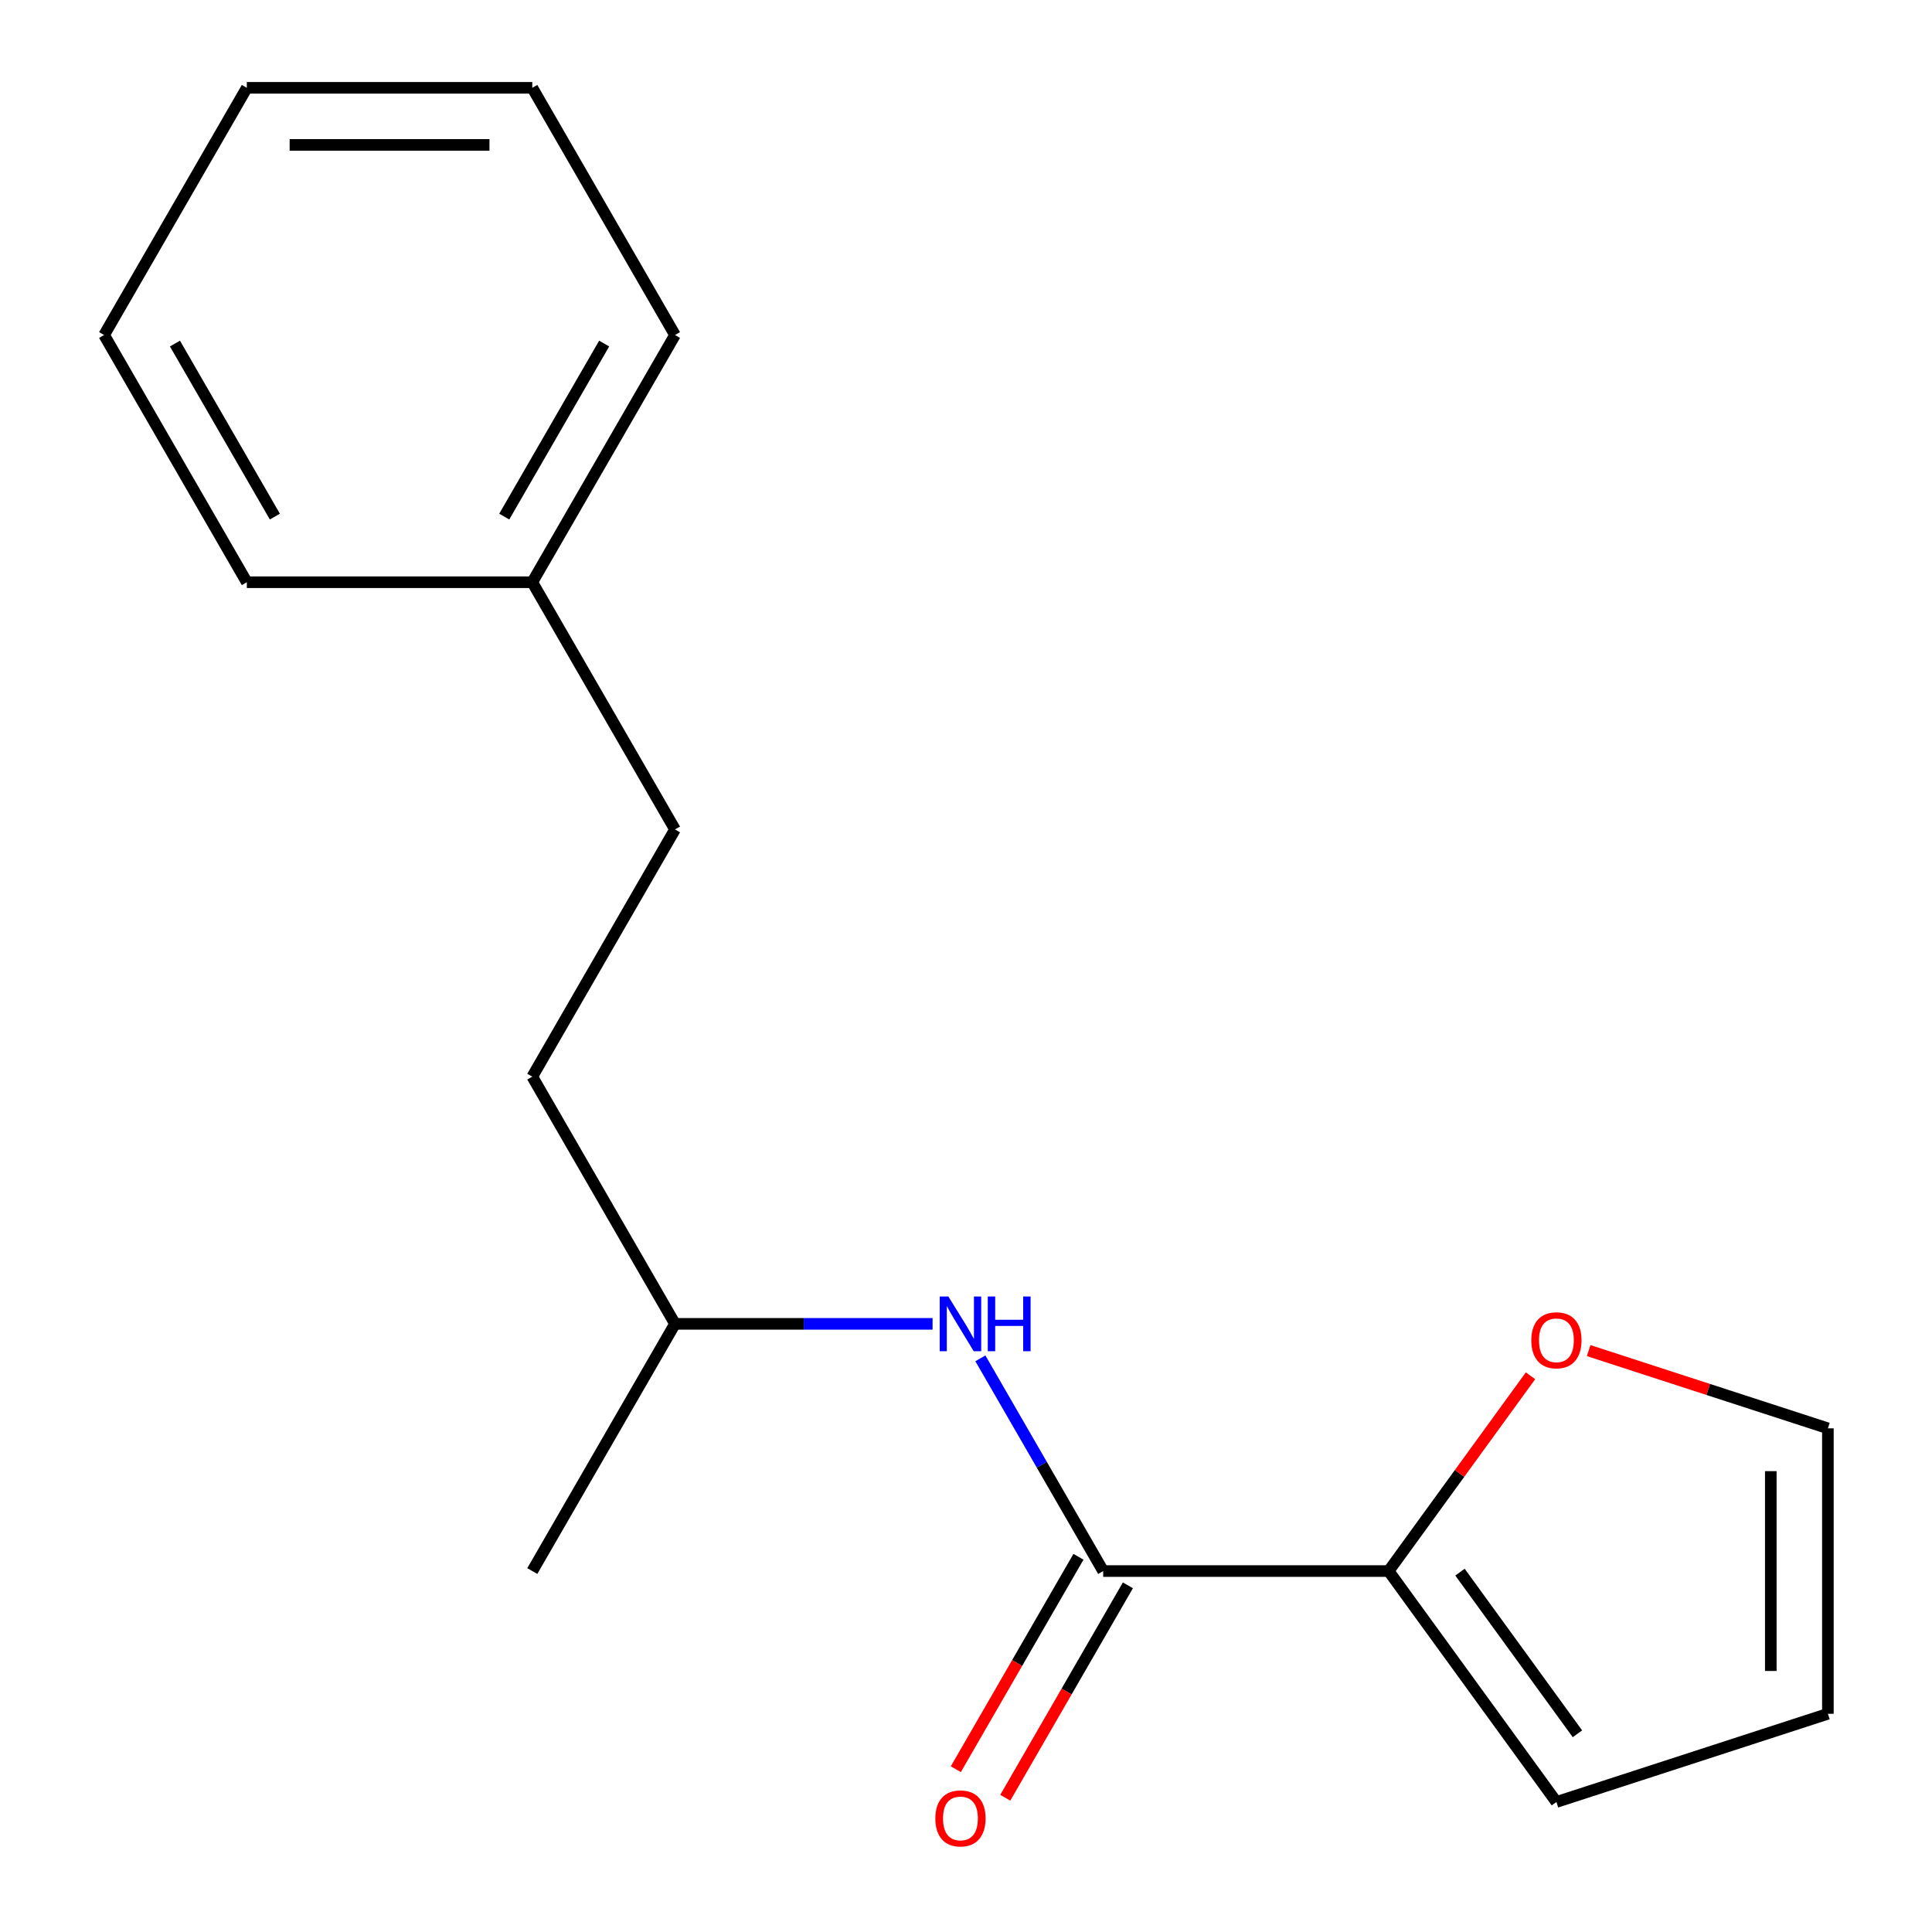 <?xml version='1.0' encoding='iso-8859-1'?>
<svg version='1.1' baseProfile='full'
              xmlns='http://www.w3.org/2000/svg'
                      xmlns:rdkit='http://www.rdkit.org/xml'
                      xmlns:xlink='http://www.w3.org/1999/xlink'
                  xml:space='preserve'
width='1000px' height='1000px' viewBox='0 0 1000 1000'>
<!-- END OF HEADER -->
<rect style='opacity:1.0;fill:#FFFFFF;stroke:none' width='1000' height='1000' x='0' y='0'> </rect>
<path class='bond-0' d='M 571.005,813.176 L 718.753,813.176' style='fill:none;fill-rule:evenodd;stroke:#000000;stroke-width:6px;stroke-linecap:butt;stroke-linejoin:miter;stroke-opacity:1' />
<path class='bond-1' d='M 571.005,813.176 L 539.222,758.127' style='fill:none;fill-rule:evenodd;stroke:#000000;stroke-width:6px;stroke-linecap:butt;stroke-linejoin:miter;stroke-opacity:1' />
<path class='bond-1' d='M 539.222,758.127 L 507.438,703.077' style='fill:none;fill-rule:evenodd;stroke:#0000FF;stroke-width:6px;stroke-linecap:butt;stroke-linejoin:miter;stroke-opacity:1' />
<path class='bond-2' d='M 558.209,805.789 L 526.472,860.759' style='fill:none;fill-rule:evenodd;stroke:#000000;stroke-width:6px;stroke-linecap:butt;stroke-linejoin:miter;stroke-opacity:1' />
<path class='bond-2' d='M 526.472,860.759 L 494.735,915.729' style='fill:none;fill-rule:evenodd;stroke:#FF0000;stroke-width:6px;stroke-linecap:butt;stroke-linejoin:miter;stroke-opacity:1' />
<path class='bond-2' d='M 583.8,820.564 L 552.063,875.534' style='fill:none;fill-rule:evenodd;stroke:#000000;stroke-width:6px;stroke-linecap:butt;stroke-linejoin:miter;stroke-opacity:1' />
<path class='bond-2' d='M 552.063,875.534 L 520.326,930.504' style='fill:none;fill-rule:evenodd;stroke:#FF0000;stroke-width:6px;stroke-linecap:butt;stroke-linejoin:miter;stroke-opacity:1' />
<path class='bond-3' d='M 718.753,813.176 L 755.471,762.638' style='fill:none;fill-rule:evenodd;stroke:#000000;stroke-width:6px;stroke-linecap:butt;stroke-linejoin:miter;stroke-opacity:1' />
<path class='bond-3' d='M 755.471,762.638 L 792.19,712.099' style='fill:none;fill-rule:evenodd;stroke:#FF0000;stroke-width:6px;stroke-linecap:butt;stroke-linejoin:miter;stroke-opacity:1' />
<path class='bond-4' d='M 718.753,813.176 L 805.597,932.707' style='fill:none;fill-rule:evenodd;stroke:#000000;stroke-width:6px;stroke-linecap:butt;stroke-linejoin:miter;stroke-opacity:1' />
<path class='bond-4' d='M 755.686,813.737 L 816.477,897.409' style='fill:none;fill-rule:evenodd;stroke:#000000;stroke-width:6px;stroke-linecap:butt;stroke-linejoin:miter;stroke-opacity:1' />
<path class='bond-5' d='M 482.697,685.223 L 416.04,685.223' style='fill:none;fill-rule:evenodd;stroke:#0000FF;stroke-width:6px;stroke-linecap:butt;stroke-linejoin:miter;stroke-opacity:1' />
<path class='bond-5' d='M 416.04,685.223 L 349.382,685.223' style='fill:none;fill-rule:evenodd;stroke:#000000;stroke-width:6px;stroke-linecap:butt;stroke-linejoin:miter;stroke-opacity:1' />
<path class='bond-6' d='M 822.291,699.07 L 884.202,719.186' style='fill:none;fill-rule:evenodd;stroke:#FF0000;stroke-width:6px;stroke-linecap:butt;stroke-linejoin:miter;stroke-opacity:1' />
<path class='bond-6' d='M 884.202,719.186 L 946.114,739.302' style='fill:none;fill-rule:evenodd;stroke:#000000;stroke-width:6px;stroke-linecap:butt;stroke-linejoin:miter;stroke-opacity:1' />
<path class='bond-7' d='M 805.597,932.707 L 946.114,887.051' style='fill:none;fill-rule:evenodd;stroke:#000000;stroke-width:6px;stroke-linecap:butt;stroke-linejoin:miter;stroke-opacity:1' />
<path class='bond-8' d='M 946.114,739.302 L 946.114,887.051' style='fill:none;fill-rule:evenodd;stroke:#000000;stroke-width:6px;stroke-linecap:butt;stroke-linejoin:miter;stroke-opacity:1' />
<path class='bond-8' d='M 916.564,761.465 L 916.564,864.888' style='fill:none;fill-rule:evenodd;stroke:#000000;stroke-width:6px;stroke-linecap:butt;stroke-linejoin:miter;stroke-opacity:1' />
<path class='bond-9' d='M 349.382,685.223 L 275.508,557.269' style='fill:none;fill-rule:evenodd;stroke:#000000;stroke-width:6px;stroke-linecap:butt;stroke-linejoin:miter;stroke-opacity:1' />
<path class='bond-10' d='M 349.382,685.223 L 275.508,813.176' style='fill:none;fill-rule:evenodd;stroke:#000000;stroke-width:6px;stroke-linecap:butt;stroke-linejoin:miter;stroke-opacity:1' />
<path class='bond-11' d='M 349.382,429.316 L 275.508,557.269' style='fill:none;fill-rule:evenodd;stroke:#000000;stroke-width:6px;stroke-linecap:butt;stroke-linejoin:miter;stroke-opacity:1' />
<path class='bond-12' d='M 349.382,429.316 L 275.508,301.362' style='fill:none;fill-rule:evenodd;stroke:#000000;stroke-width:6px;stroke-linecap:butt;stroke-linejoin:miter;stroke-opacity:1' />
<path class='bond-13' d='M 275.508,301.362 L 349.382,173.408' style='fill:none;fill-rule:evenodd;stroke:#000000;stroke-width:6px;stroke-linecap:butt;stroke-linejoin:miter;stroke-opacity:1' />
<path class='bond-13' d='M 260.999,267.394 L 312.711,177.826' style='fill:none;fill-rule:evenodd;stroke:#000000;stroke-width:6px;stroke-linecap:butt;stroke-linejoin:miter;stroke-opacity:1' />
<path class='bond-14' d='M 275.508,301.362 L 127.76,301.362' style='fill:none;fill-rule:evenodd;stroke:#000000;stroke-width:6px;stroke-linecap:butt;stroke-linejoin:miter;stroke-opacity:1' />
<path class='bond-15' d='M 349.382,173.408 L 275.508,45.455' style='fill:none;fill-rule:evenodd;stroke:#000000;stroke-width:6px;stroke-linecap:butt;stroke-linejoin:miter;stroke-opacity:1' />
<path class='bond-16' d='M 127.76,301.362 L 53.886,173.408' style='fill:none;fill-rule:evenodd;stroke:#000000;stroke-width:6px;stroke-linecap:butt;stroke-linejoin:miter;stroke-opacity:1' />
<path class='bond-16' d='M 142.27,267.394 L 90.558,177.826' style='fill:none;fill-rule:evenodd;stroke:#000000;stroke-width:6px;stroke-linecap:butt;stroke-linejoin:miter;stroke-opacity:1' />
<path class='bond-17' d='M 275.508,45.455 L 127.76,45.455' style='fill:none;fill-rule:evenodd;stroke:#000000;stroke-width:6px;stroke-linecap:butt;stroke-linejoin:miter;stroke-opacity:1' />
<path class='bond-17' d='M 253.346,75.004 L 149.922,75.004' style='fill:none;fill-rule:evenodd;stroke:#000000;stroke-width:6px;stroke-linecap:butt;stroke-linejoin:miter;stroke-opacity:1' />
<path class='bond-18' d='M 53.886,173.408 L 127.76,45.455' style='fill:none;fill-rule:evenodd;stroke:#000000;stroke-width:6px;stroke-linecap:butt;stroke-linejoin:miter;stroke-opacity:1' />
<path  class='atom-2' d='M 490.871 671.063
L 500.151 686.063
Q 501.071 687.543, 502.551 690.223
Q 504.031 692.903, 504.111 693.063
L 504.111 671.063
L 507.871 671.063
L 507.871 699.383
L 503.991 699.383
L 494.031 682.983
Q 492.871 681.063, 491.631 678.863
Q 490.431 676.663, 490.071 675.983
L 490.071 699.383
L 486.391 699.383
L 486.391 671.063
L 490.871 671.063
' fill='#0000FF'/>
<path  class='atom-2' d='M 511.271 671.063
L 515.111 671.063
L 515.111 683.103
L 529.591 683.103
L 529.591 671.063
L 533.431 671.063
L 533.431 699.383
L 529.591 699.383
L 529.591 686.303
L 515.111 686.303
L 515.111 699.383
L 511.271 699.383
L 511.271 671.063
' fill='#0000FF'/>
<path  class='atom-3' d='M 792.597 693.726
Q 792.597 686.926, 795.957 683.126
Q 799.317 679.326, 805.597 679.326
Q 811.877 679.326, 815.237 683.126
Q 818.597 686.926, 818.597 693.726
Q 818.597 700.606, 815.197 704.526
Q 811.797 708.406, 805.597 708.406
Q 799.357 708.406, 795.957 704.526
Q 792.597 700.646, 792.597 693.726
M 805.597 705.206
Q 809.917 705.206, 812.237 702.326
Q 814.597 699.406, 814.597 693.726
Q 814.597 688.166, 812.237 685.366
Q 809.917 682.526, 805.597 682.526
Q 801.277 682.526, 798.917 685.326
Q 796.597 688.126, 796.597 693.726
Q 796.597 699.446, 798.917 702.326
Q 801.277 705.206, 805.597 705.206
' fill='#FF0000'/>
<path  class='atom-5' d='M 484.131 941.21
Q 484.131 934.41, 487.491 930.61
Q 490.851 926.81, 497.131 926.81
Q 503.411 926.81, 506.771 930.61
Q 510.131 934.41, 510.131 941.21
Q 510.131 948.09, 506.731 952.01
Q 503.331 955.89, 497.131 955.89
Q 490.891 955.89, 487.491 952.01
Q 484.131 948.13, 484.131 941.21
M 497.131 952.69
Q 501.451 952.69, 503.771 949.81
Q 506.131 946.89, 506.131 941.21
Q 506.131 935.65, 503.771 932.85
Q 501.451 930.01, 497.131 930.01
Q 492.811 930.01, 490.451 932.81
Q 488.131 935.61, 488.131 941.21
Q 488.131 946.93, 490.451 949.81
Q 492.811 952.69, 497.131 952.69
' fill='#FF0000'/>
</svg>
